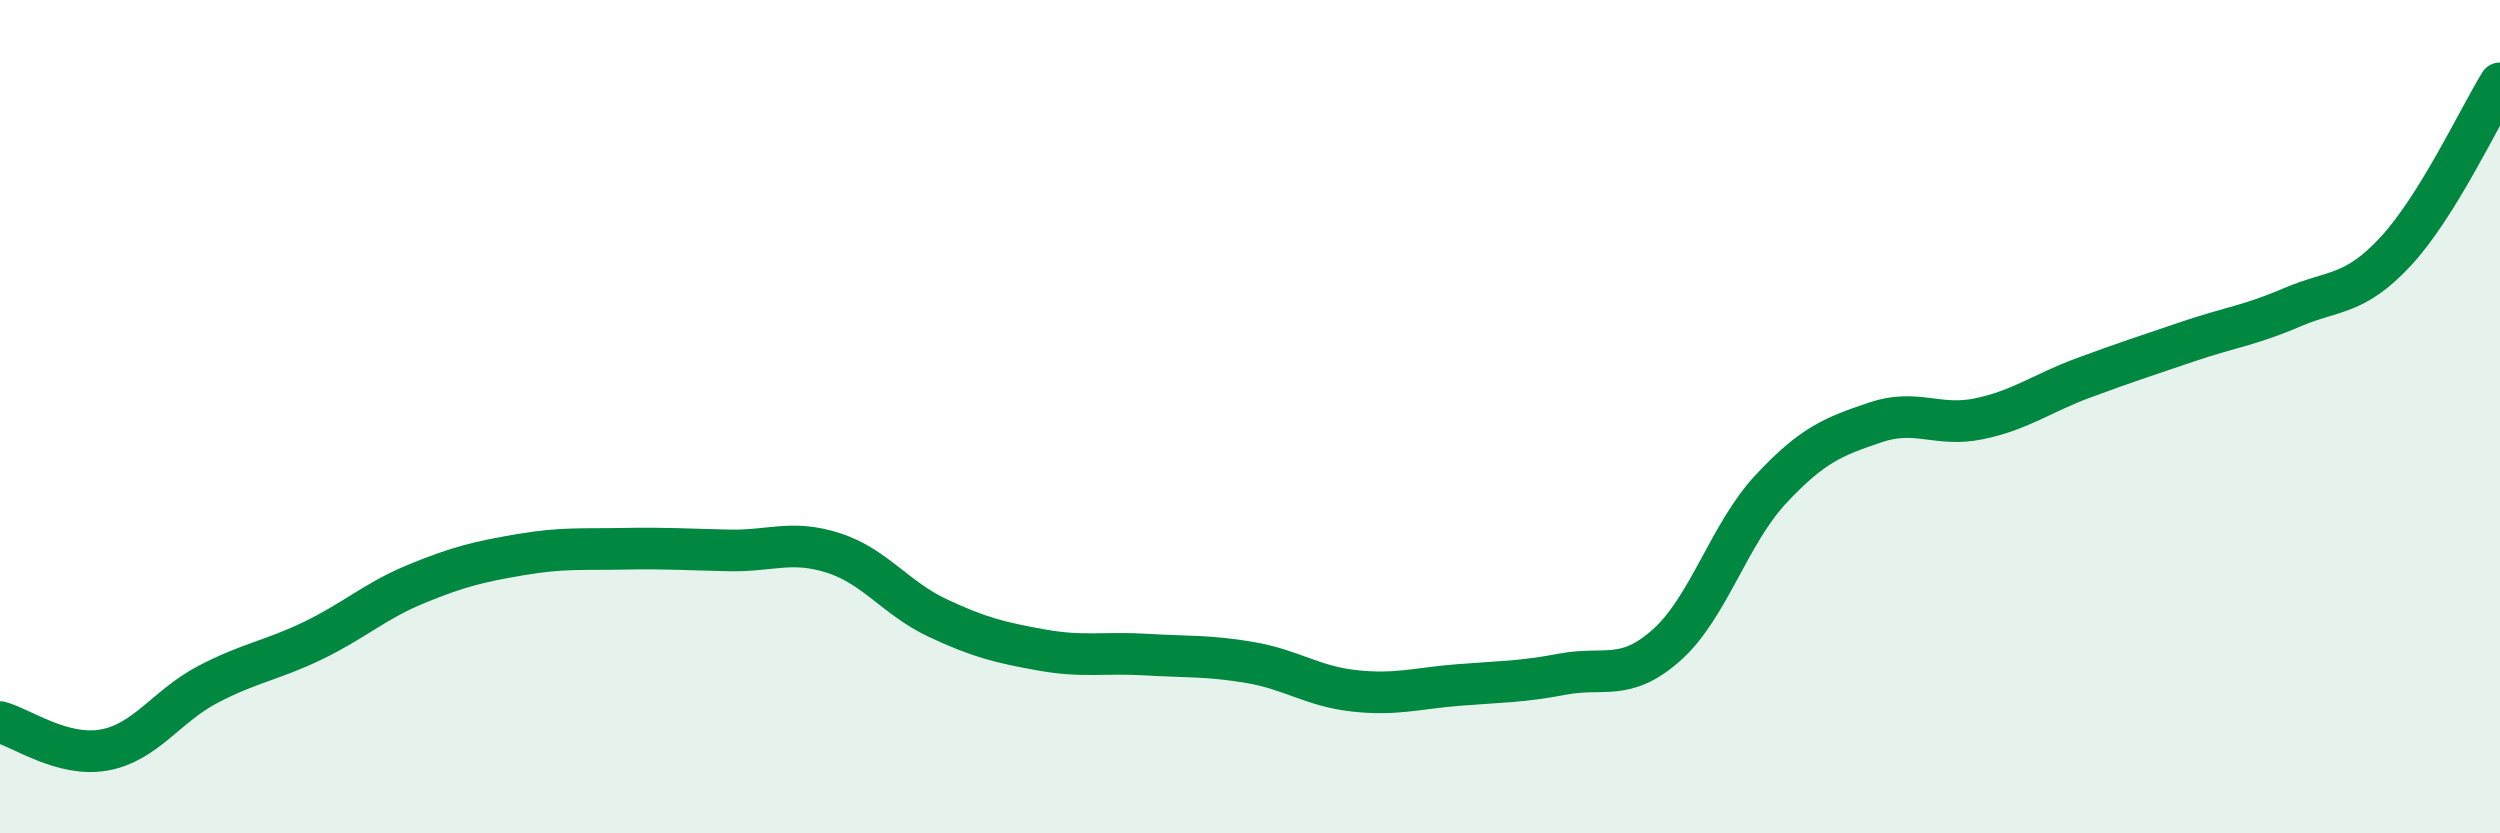 
    <svg width="60" height="20" viewBox="0 0 60 20" xmlns="http://www.w3.org/2000/svg">
      <path
        d="M 0,17.33 C 0.5,17.46 1.5,18.18 2.5,18 C 3.5,17.82 4,16.94 5,16.42 C 6,15.9 6.5,15.86 7.5,15.38 C 8.5,14.9 9,14.42 10,14.01 C 11,13.6 11.5,13.48 12.5,13.31 C 13.5,13.14 14,13.19 15,13.17 C 16,13.15 16.5,13.19 17.5,13.21 C 18.5,13.23 19,12.95 20,13.27 C 21,13.59 21.5,14.36 22.5,14.83 C 23.5,15.3 24,15.42 25,15.6 C 26,15.78 26.5,15.65 27.5,15.71 C 28.5,15.77 29,15.73 30,15.9 C 31,16.07 31.5,16.47 32.5,16.58 C 33.5,16.69 34,16.52 35,16.44 C 36,16.36 36.5,16.37 37.5,16.18 C 38.5,15.99 39,16.37 40,15.48 C 41,14.59 41.5,12.81 42.5,11.74 C 43.5,10.67 44,10.48 45,10.14 C 46,9.8 46.5,10.26 47.5,10.05 C 48.5,9.84 49,9.44 50,9.07 C 51,8.7 51.5,8.54 52.5,8.2 C 53.5,7.86 54,7.81 55,7.38 C 56,6.95 56.5,7.11 57.5,6.03 C 58.5,4.95 59.5,2.81 60,2L60 20L0 20Z"
        fill="#008740"
        opacity="0.1"
        stroke-linecap="round"
        stroke-linejoin="round"
      />
      <path
        d="M 0,17.33 C 0.5,17.46 1.5,18.18 2.5,18 C 3.5,17.82 4,16.94 5,16.42 C 6,15.9 6.5,15.86 7.5,15.38 C 8.5,14.9 9,14.42 10,14.01 C 11,13.6 11.5,13.48 12.5,13.31 C 13.5,13.14 14,13.19 15,13.17 C 16,13.15 16.5,13.19 17.5,13.21 C 18.5,13.23 19,12.95 20,13.27 C 21,13.59 21.5,14.36 22.5,14.83 C 23.5,15.3 24,15.42 25,15.6 C 26,15.78 26.5,15.65 27.5,15.71 C 28.5,15.77 29,15.73 30,15.9 C 31,16.07 31.5,16.47 32.5,16.58 C 33.5,16.69 34,16.52 35,16.44 C 36,16.36 36.5,16.37 37.5,16.18 C 38.5,15.99 39,16.37 40,15.48 C 41,14.59 41.5,12.81 42.5,11.74 C 43.5,10.67 44,10.48 45,10.14 C 46,9.8 46.5,10.26 47.5,10.05 C 48.5,9.84 49,9.44 50,9.07 C 51,8.7 51.5,8.54 52.5,8.2 C 53.5,7.86 54,7.81 55,7.38 C 56,6.95 56.5,7.11 57.5,6.03 C 58.5,4.95 59.5,2.81 60,2"
        stroke="#008740"
        stroke-width="1"
        fill="none"
        stroke-linecap="round"
        stroke-linejoin="round"
      />
    </svg>
  